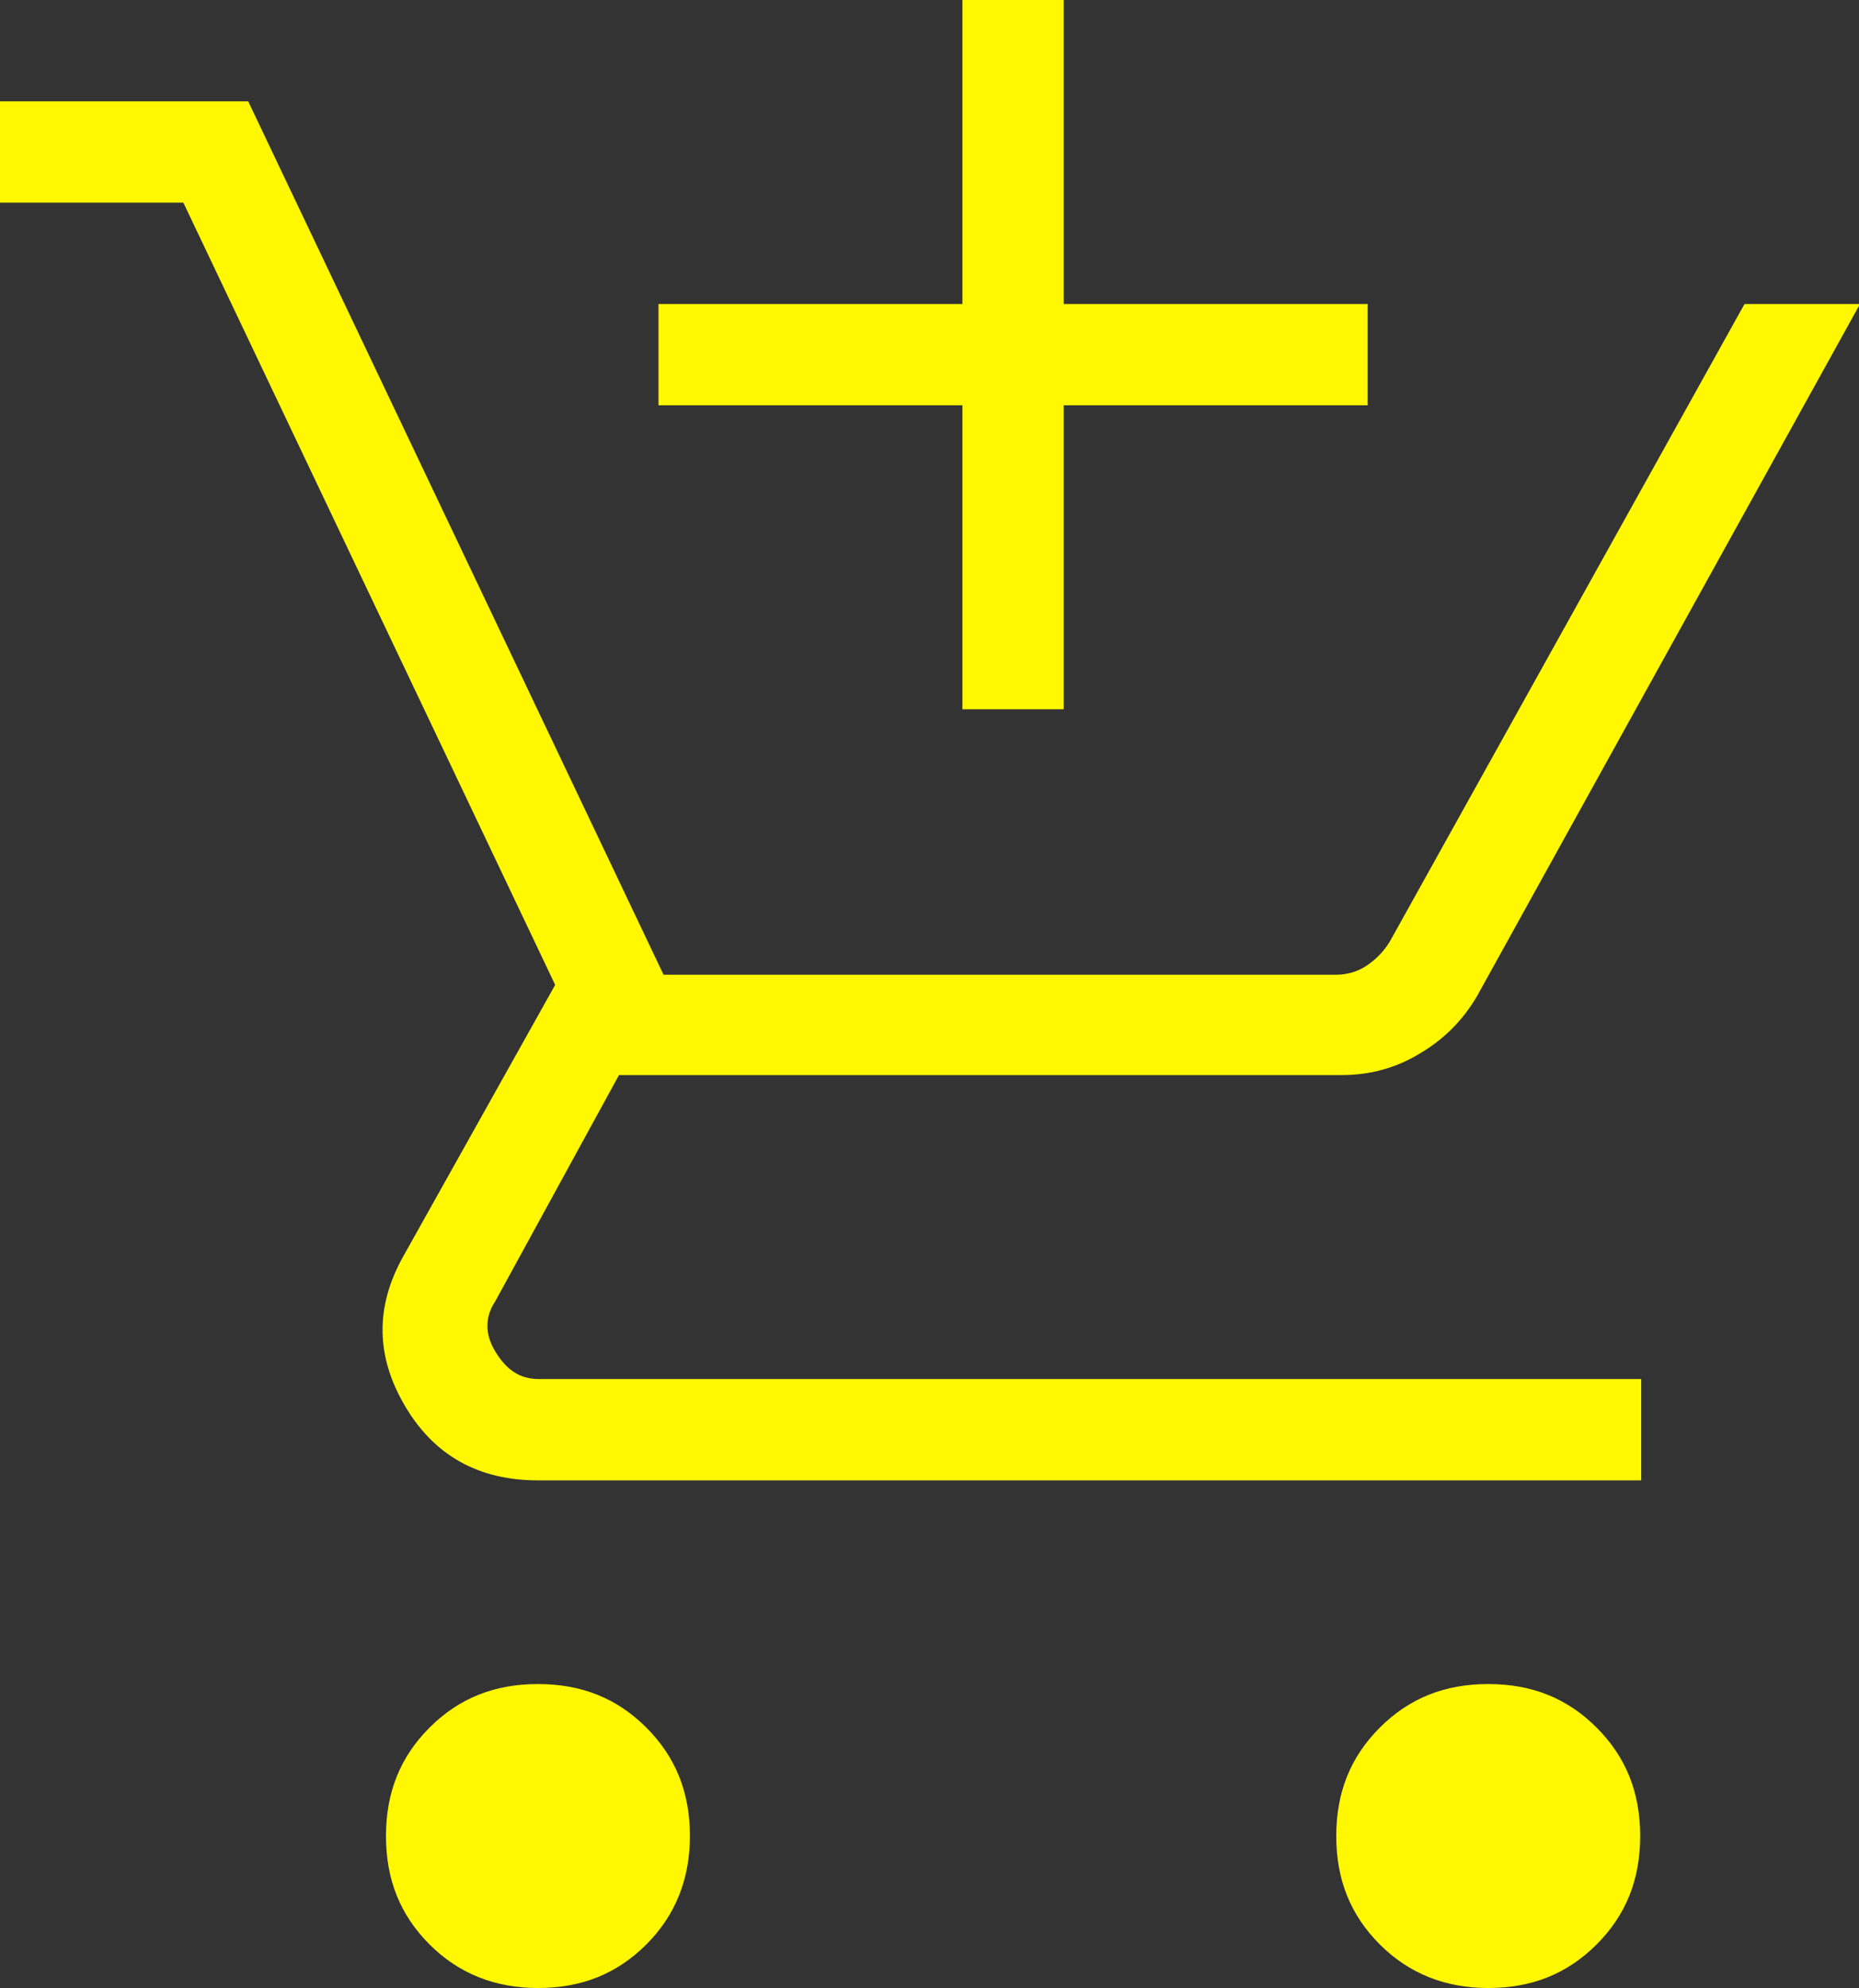 <?xml version="1.0" encoding="UTF-8"?>
<svg id="Capa_2" data-name="Capa 2" xmlns="http://www.w3.org/2000/svg" viewBox="0 0 18.35 19.62">
  <rect x="0" y="0" width="18.35" height="19.62" fill="#333333" stroke="none"/>
  <defs>
    <style>
      .cls-1 {
        fill: #fff800;
        stroke-width: 0px;
      }
    </style>
  </defs>
  <g id="Capa_1-2" data-name="Capa 1">
    <path class="cls-1" d="M9.5,7v-3h-3v-1h3V0h1v3h3v1h-3v3h-1ZM5.31,19.62c-.42,0-.78-.14-1.07-.43-.29-.29-.43-.64-.43-1.07s.14-.78.43-1.07c.29-.29.64-.43,1.07-.43s.78.14,1.07.43c.29.29.43.64.43,1.07,0,.42-.14.78-.43,1.07-.29.29-.64.43-1.07.43ZM14.69,19.62c-.42,0-.78-.14-1.07-.43-.29-.29-.43-.64-.43-1.07s.14-.78.43-1.07c.29-.29.64-.43,1.07-.43s.78.14,1.07.43c.29.29.43.64.43,1.07s-.14.78-.43,1.07c-.29.29-.64.43-1.07.43ZM0,2v-1h2.45l4.1,8.62h6.63c.12,0,.22-.03.31-.09.09-.06.17-.14.23-.24l3.5-6.29h1.14l-3.78,6.83c-.14.24-.33.43-.57.57-.23.14-.49.21-.76.21h-7.14l-1.22,2.23c-.1.15-.11.32,0,.5s.24.27.43.27h10.88v1H5.31c-.58,0-1.02-.24-1.31-.73-.29-.49-.3-.98-.02-1.48l1.5-2.68L1.81,2H0Z"/>
  </g>
</svg>